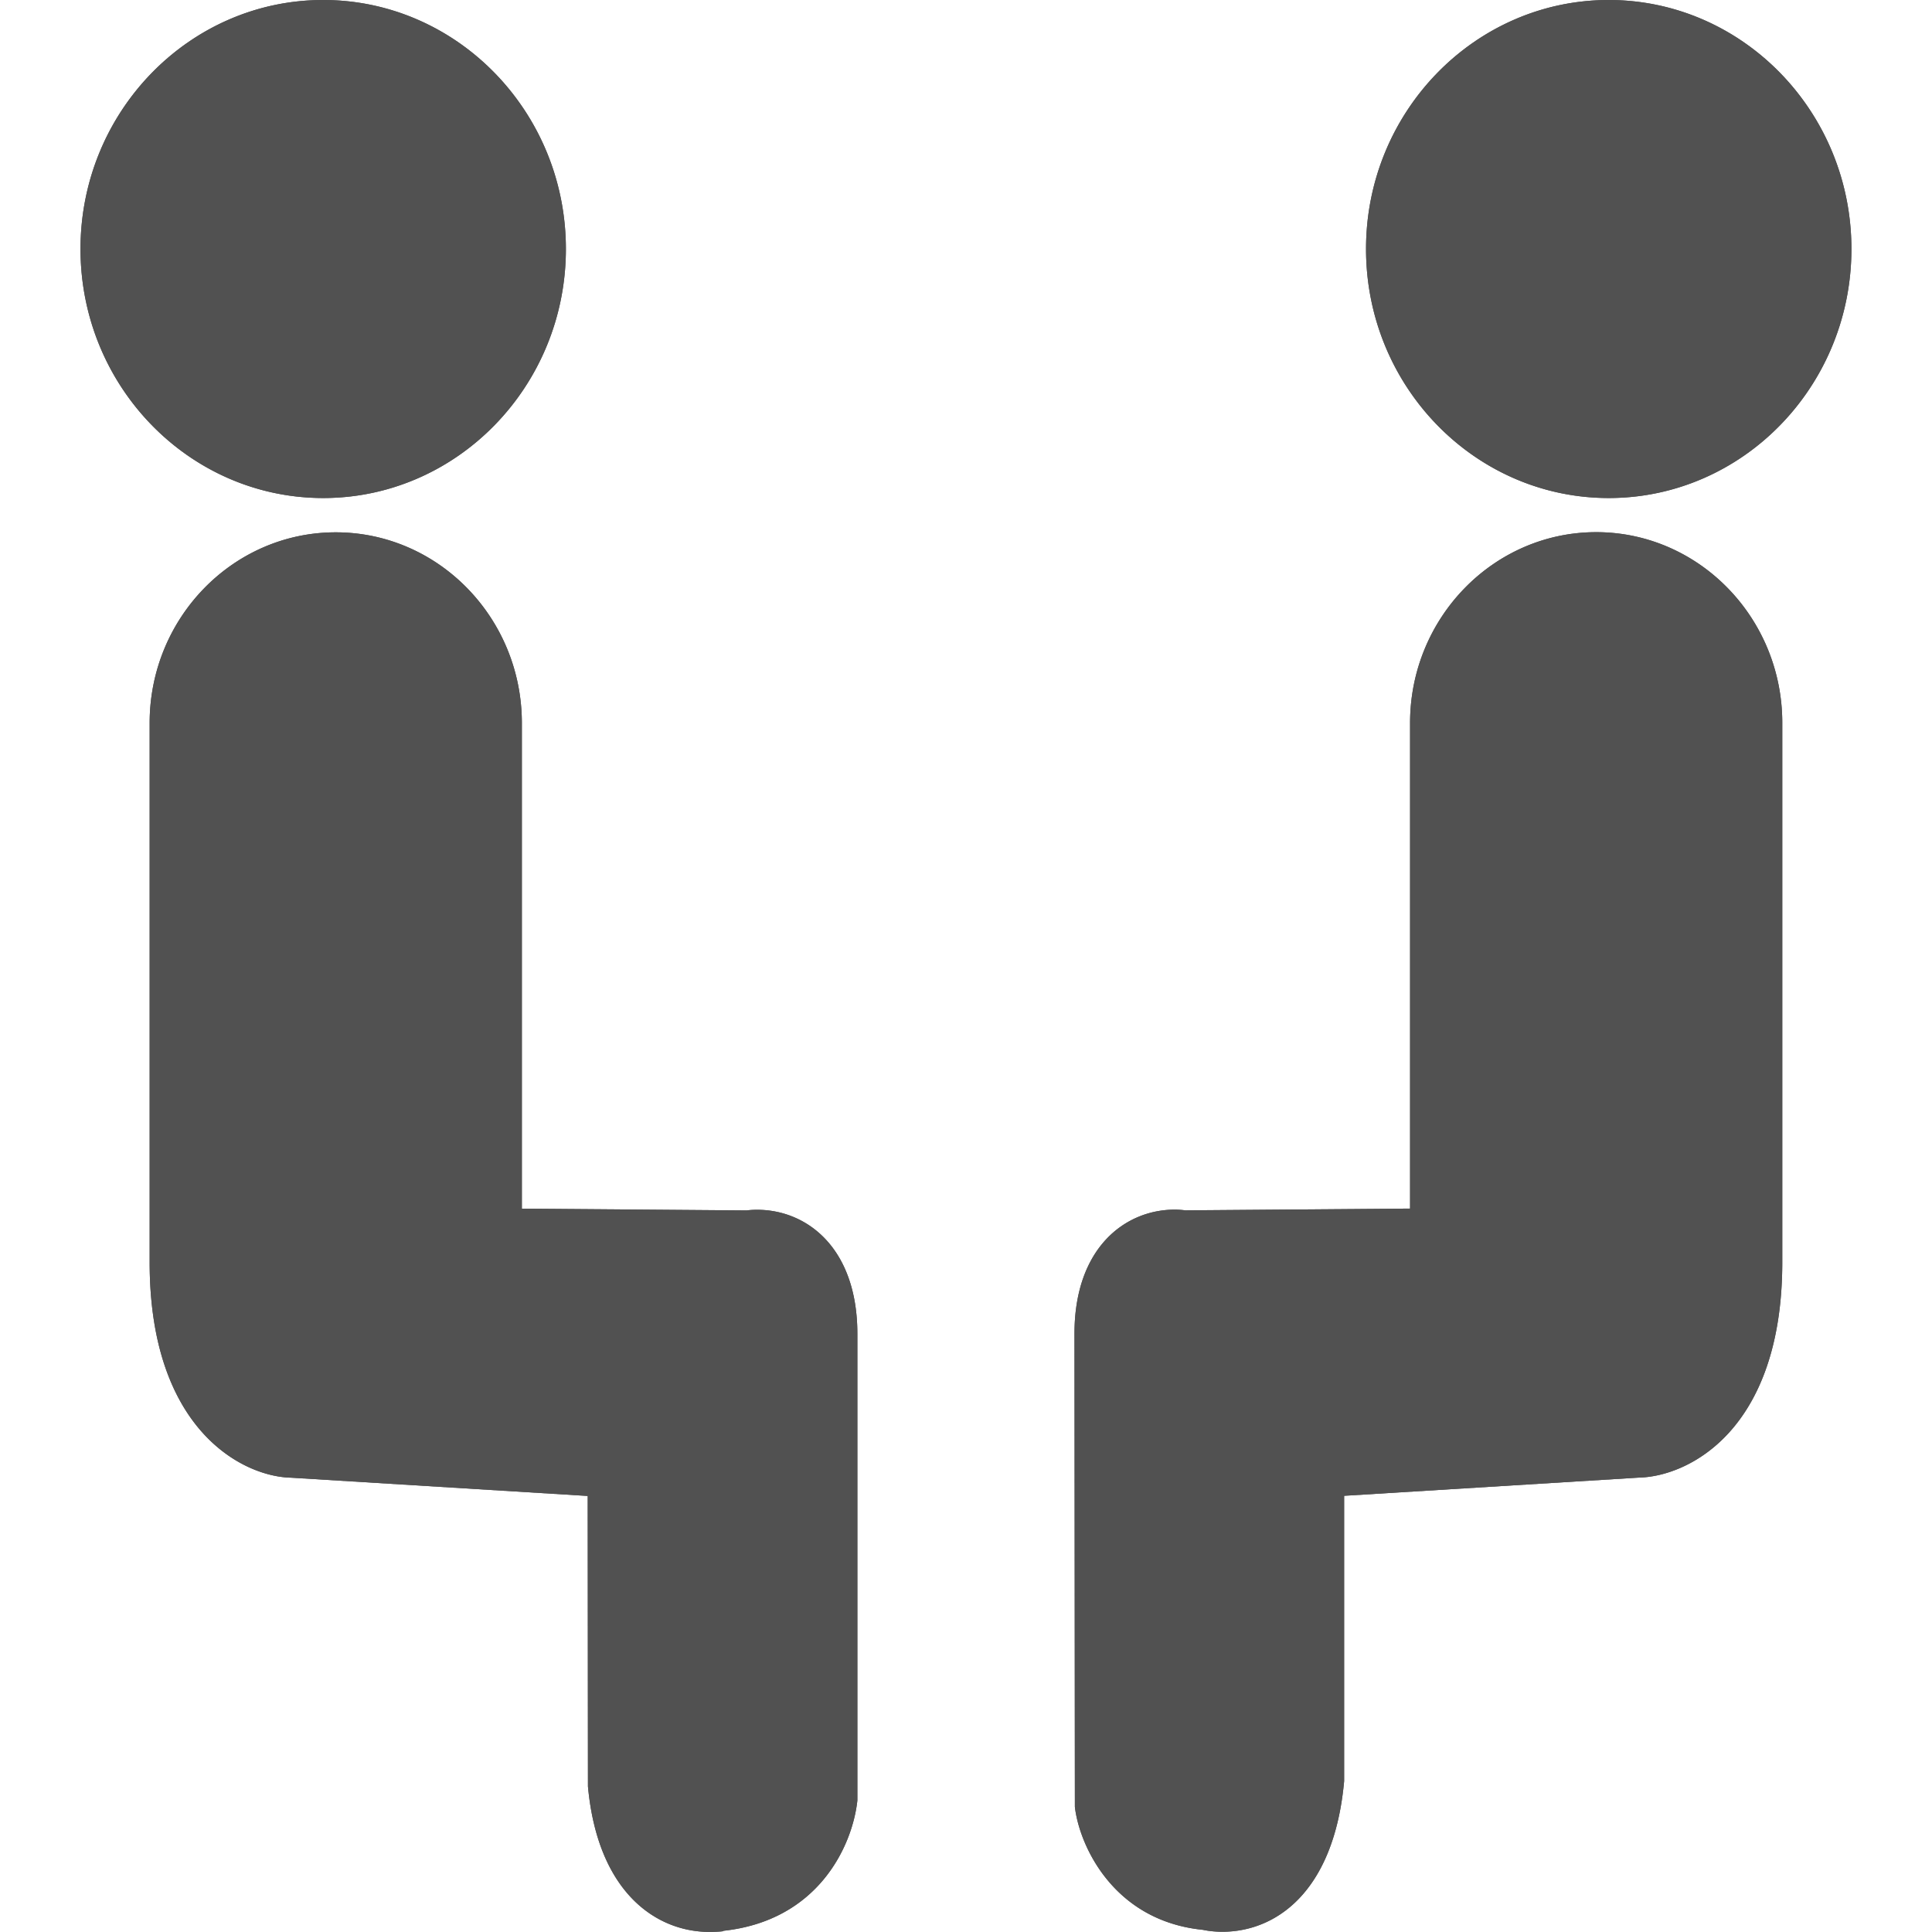 <?xml version="1.0" standalone="no"?><!DOCTYPE svg PUBLIC "-//W3C//DTD SVG 1.1//EN" "http://www.w3.org/Graphics/SVG/1.1/DTD/svg11.dtd"><svg t="1747368078648" class="icon" viewBox="0 0 1024 1024" version="1.1" xmlns="http://www.w3.org/2000/svg" p-id="37393" xmlns:xlink="http://www.w3.org/1999/xlink" width="200" height="200"><path d="M171.301 263.968c70.952 0 128.635-59.219 128.635-132.005C299.936 59.219 242.21 0 171.301 0 100.392 0 42.667 59.219 42.667 131.963 42.667 204.791 100.392 263.968 171.301 263.968z m229.964 377.243c-2.133 0-4.011 0.128-5.546 0.341l-119.12-0.939V383.259c0-55.763-44.243-101.116-98.641-101.116-54.44 0-98.641 45.353-98.641 101.116v285.727c0 89.042 49.619 113.659 74.834 114.214l157.348 9.685 0.128 153.935C316.917 1003.692 348.361 1023.957 376.007 1023.957c4.992 0 8.704-0.427 7.082-0.555 50.771-5.333 68.776-45.267 71.336-69.117v-247.286c0-45.481-26.666-65.789-53.16-65.789z m451.395-377.243C923.611 263.968 981.294 204.791 981.294 131.963 981.294 59.219 923.569 0 852.66 0c-70.909 0-128.635 59.219-128.635 131.963 0 72.829 57.683 132.005 128.635 132.005z m-6.656 18.09c-54.355 0-98.641 45.395-98.641 101.158v257.355l-119.12 0.939a44.371 44.371 0 0 0-5.546-0.384c-26.452 0-53.203 20.351-53.203 65.789l0.213 250.742c2.347 20.394 20.351 60.413 67.837 65.192 1.792 0.384 5.418 1.024 10.368 1.024 27.604 0 59.091-20.223 64.509-79.869v-151.204l156.281-9.642c26.282-0.597 75.944-25.215 75.944-114.257V383.173c0.043-55.72-44.201-101.116-98.641-101.116z" fill="#515151" p-id="37394"></path><path d="M171.301 263.968c70.952 0 128.635-59.219 128.635-132.005C299.936 59.219 242.21 0 171.301 0 100.392 0 42.667 59.219 42.667 131.963 42.667 204.791 100.392 263.968 171.301 263.968z m229.964 377.243c-2.133 0-4.011 0.128-5.546 0.341l-119.12-0.939V383.259c0-55.763-44.243-101.116-98.641-101.116-54.44 0-98.641 45.353-98.641 101.116v285.727c0 89.042 49.619 113.659 74.834 114.214l157.348 9.685 0.128 153.935C316.917 1003.692 348.361 1023.957 376.007 1023.957c4.992 0 8.704-0.427 7.082-0.555 50.771-5.333 68.776-45.267 71.336-69.117v-247.286c0-45.481-26.666-65.789-53.16-65.789z m451.395-377.243C923.611 263.968 981.294 204.791 981.294 131.963 981.294 59.219 923.569 0 852.66 0c-70.909 0-128.635 59.219-128.635 131.963 0 72.829 57.683 132.005 128.635 132.005z m-6.656 18.09c-54.355 0-98.641 45.395-98.641 101.158v257.355l-119.12 0.939a44.371 44.371 0 0 0-5.546-0.384c-26.452 0-53.203 20.351-53.203 65.789l0.213 250.742c2.347 20.394 20.351 60.413 67.837 65.192 1.792 0.384 5.418 1.024 10.368 1.024 27.604 0 59.091-20.223 64.509-79.869v-151.204l156.281-9.642c26.282-0.597 75.944-25.215 75.944-114.257V383.173c0.043-55.72-44.201-101.116-98.641-101.116z" fill="#515151" p-id="37395"></path></svg>